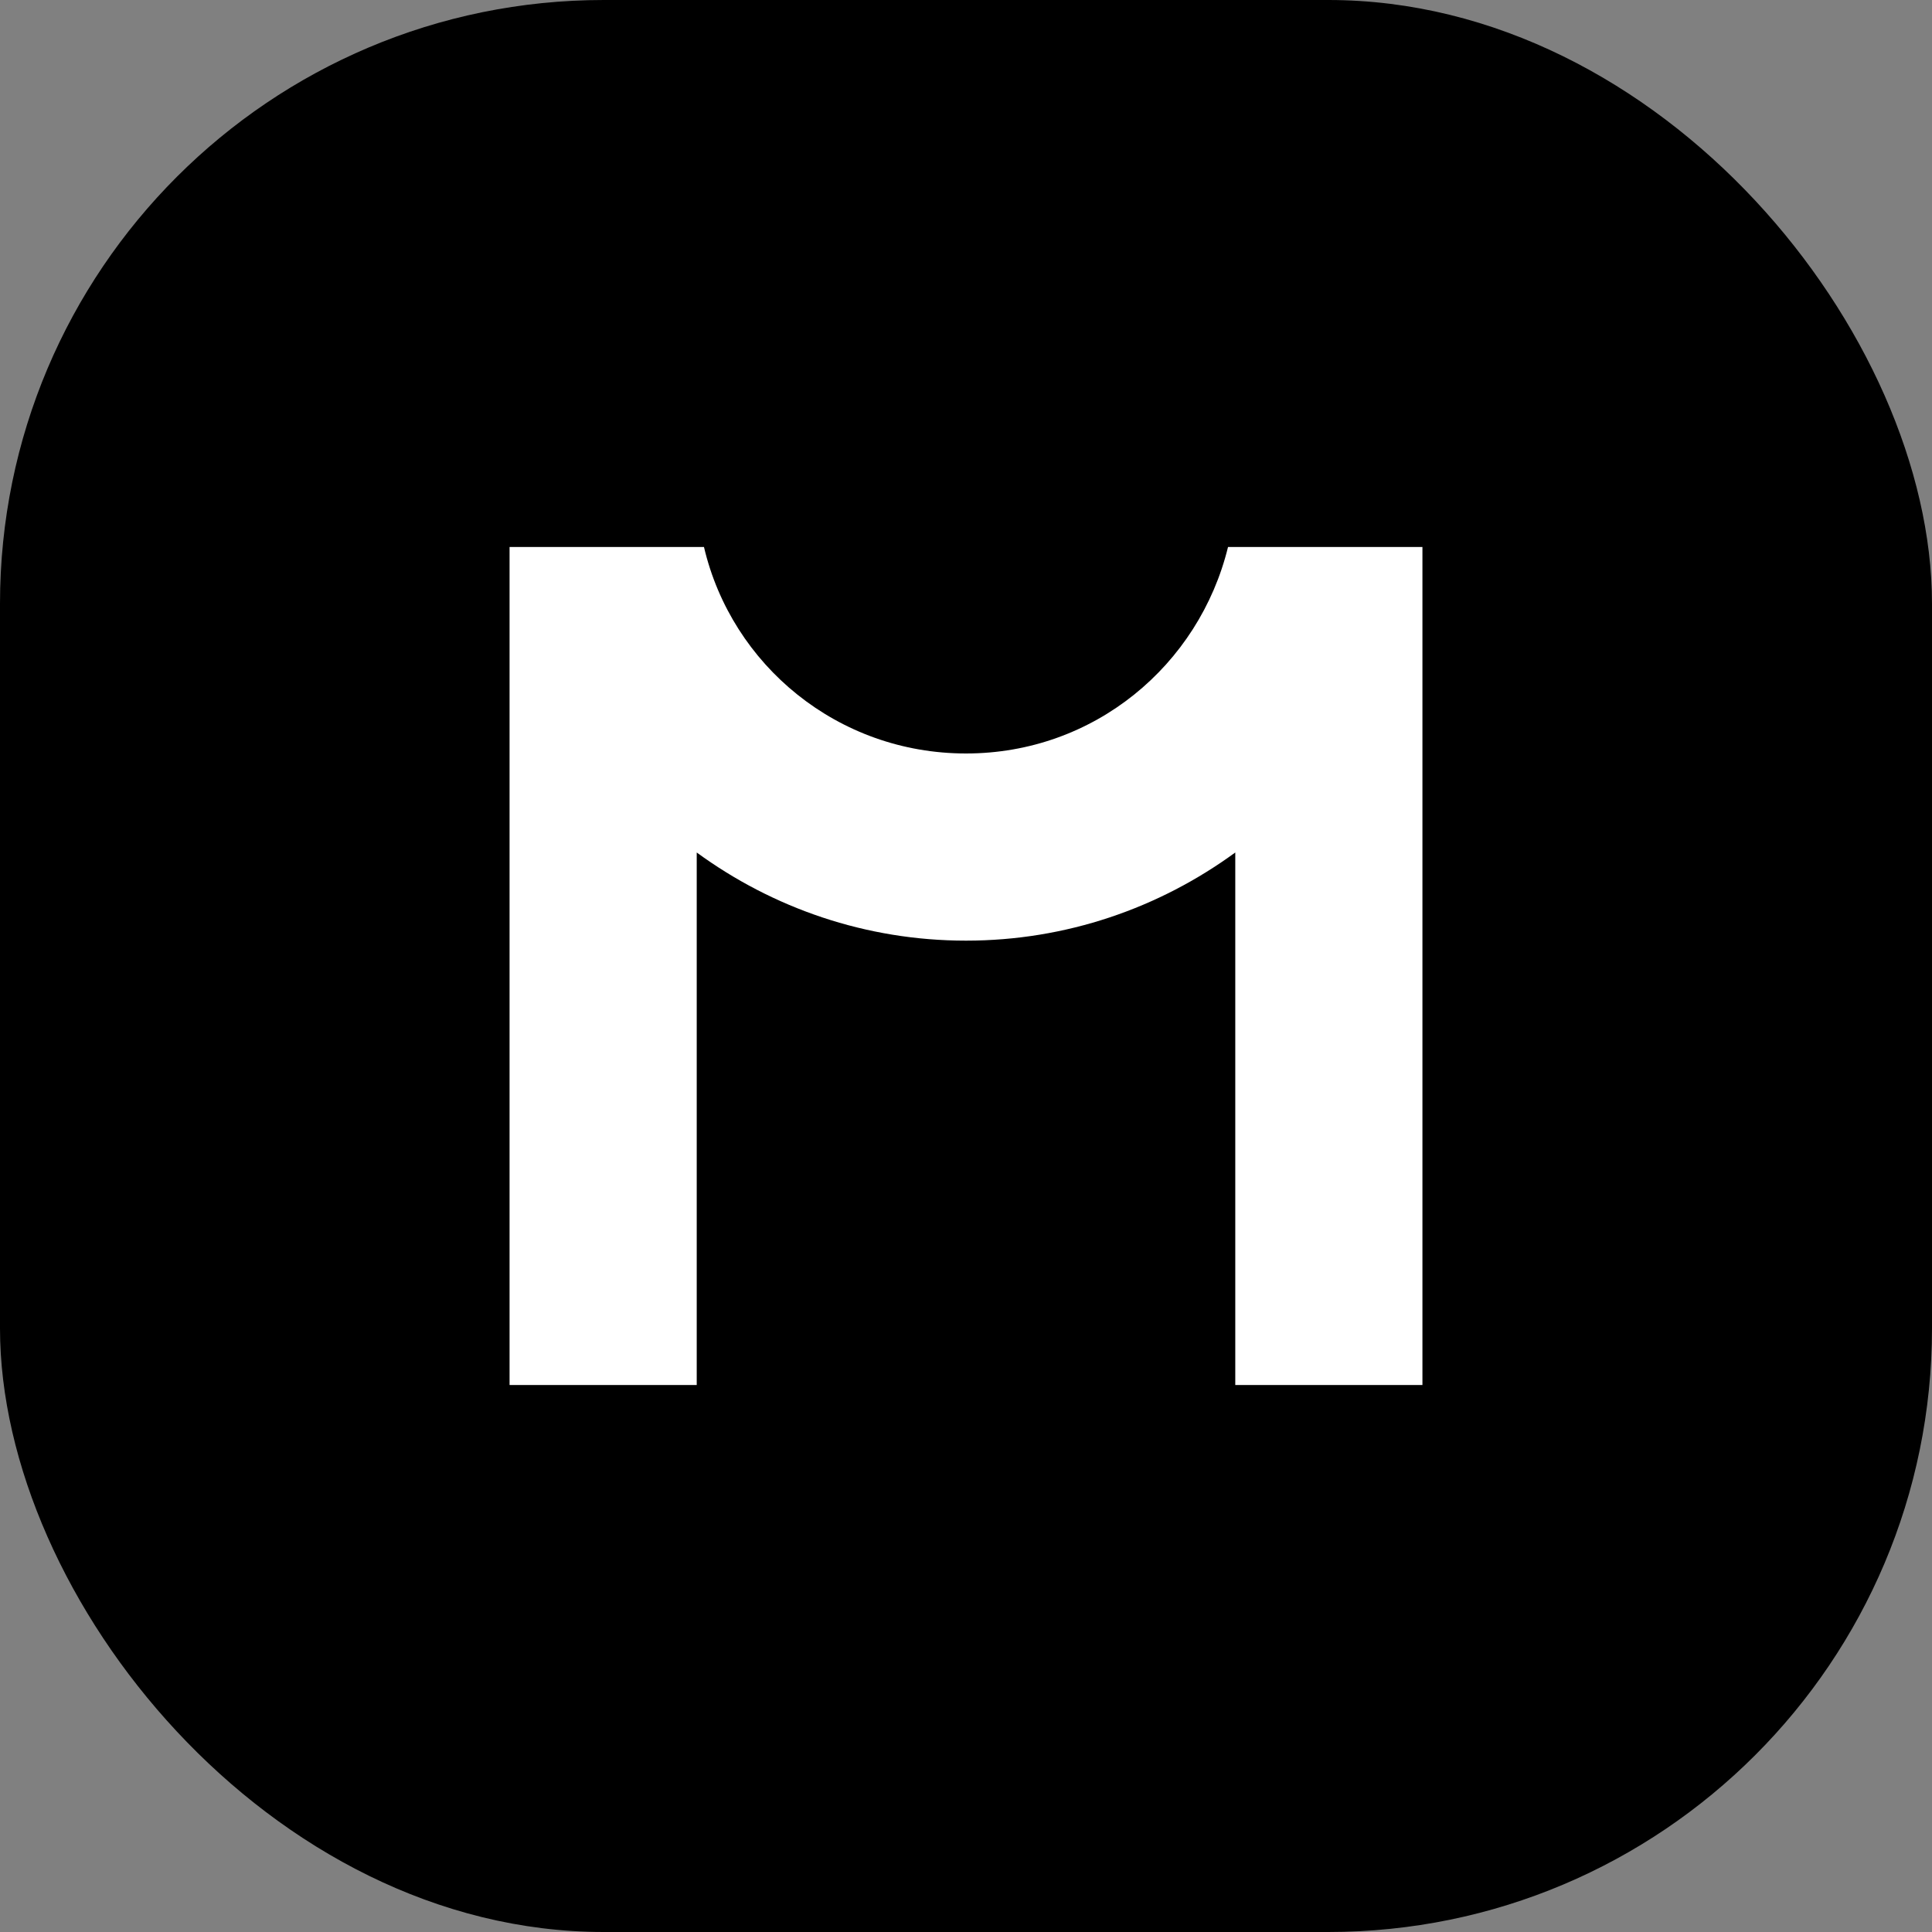 <?xml version="1.0" encoding="UTF-8"?>
<svg id="_Слой_1" data-name="Слой 1" xmlns="http://www.w3.org/2000/svg" viewBox="0 0 16 16">
  <rect x="0" y="0" width="16" height="16" fill="#808080" stroke="none"/>
  <defs>
    <style>
      .cls-1 {
        fill: #fff;
      }
    </style>
  </defs>
  <rect y="0" width="16" height="16" rx="5" ry="5"/>
  <path class="cls-1" d="m11.78,4.53v6.94h-1.55v-4.41c-.63.46-1.4.73-2.23.73s-1.6-.27-2.23-.73v4.41h-1.55v-6.94h.04s1.57,0,1.57,0c.23.98,1.11,1.71,2.17,1.71s1.93-.73,2.17-1.71h1.57s.04,0,.04,0Z"/>
</svg>